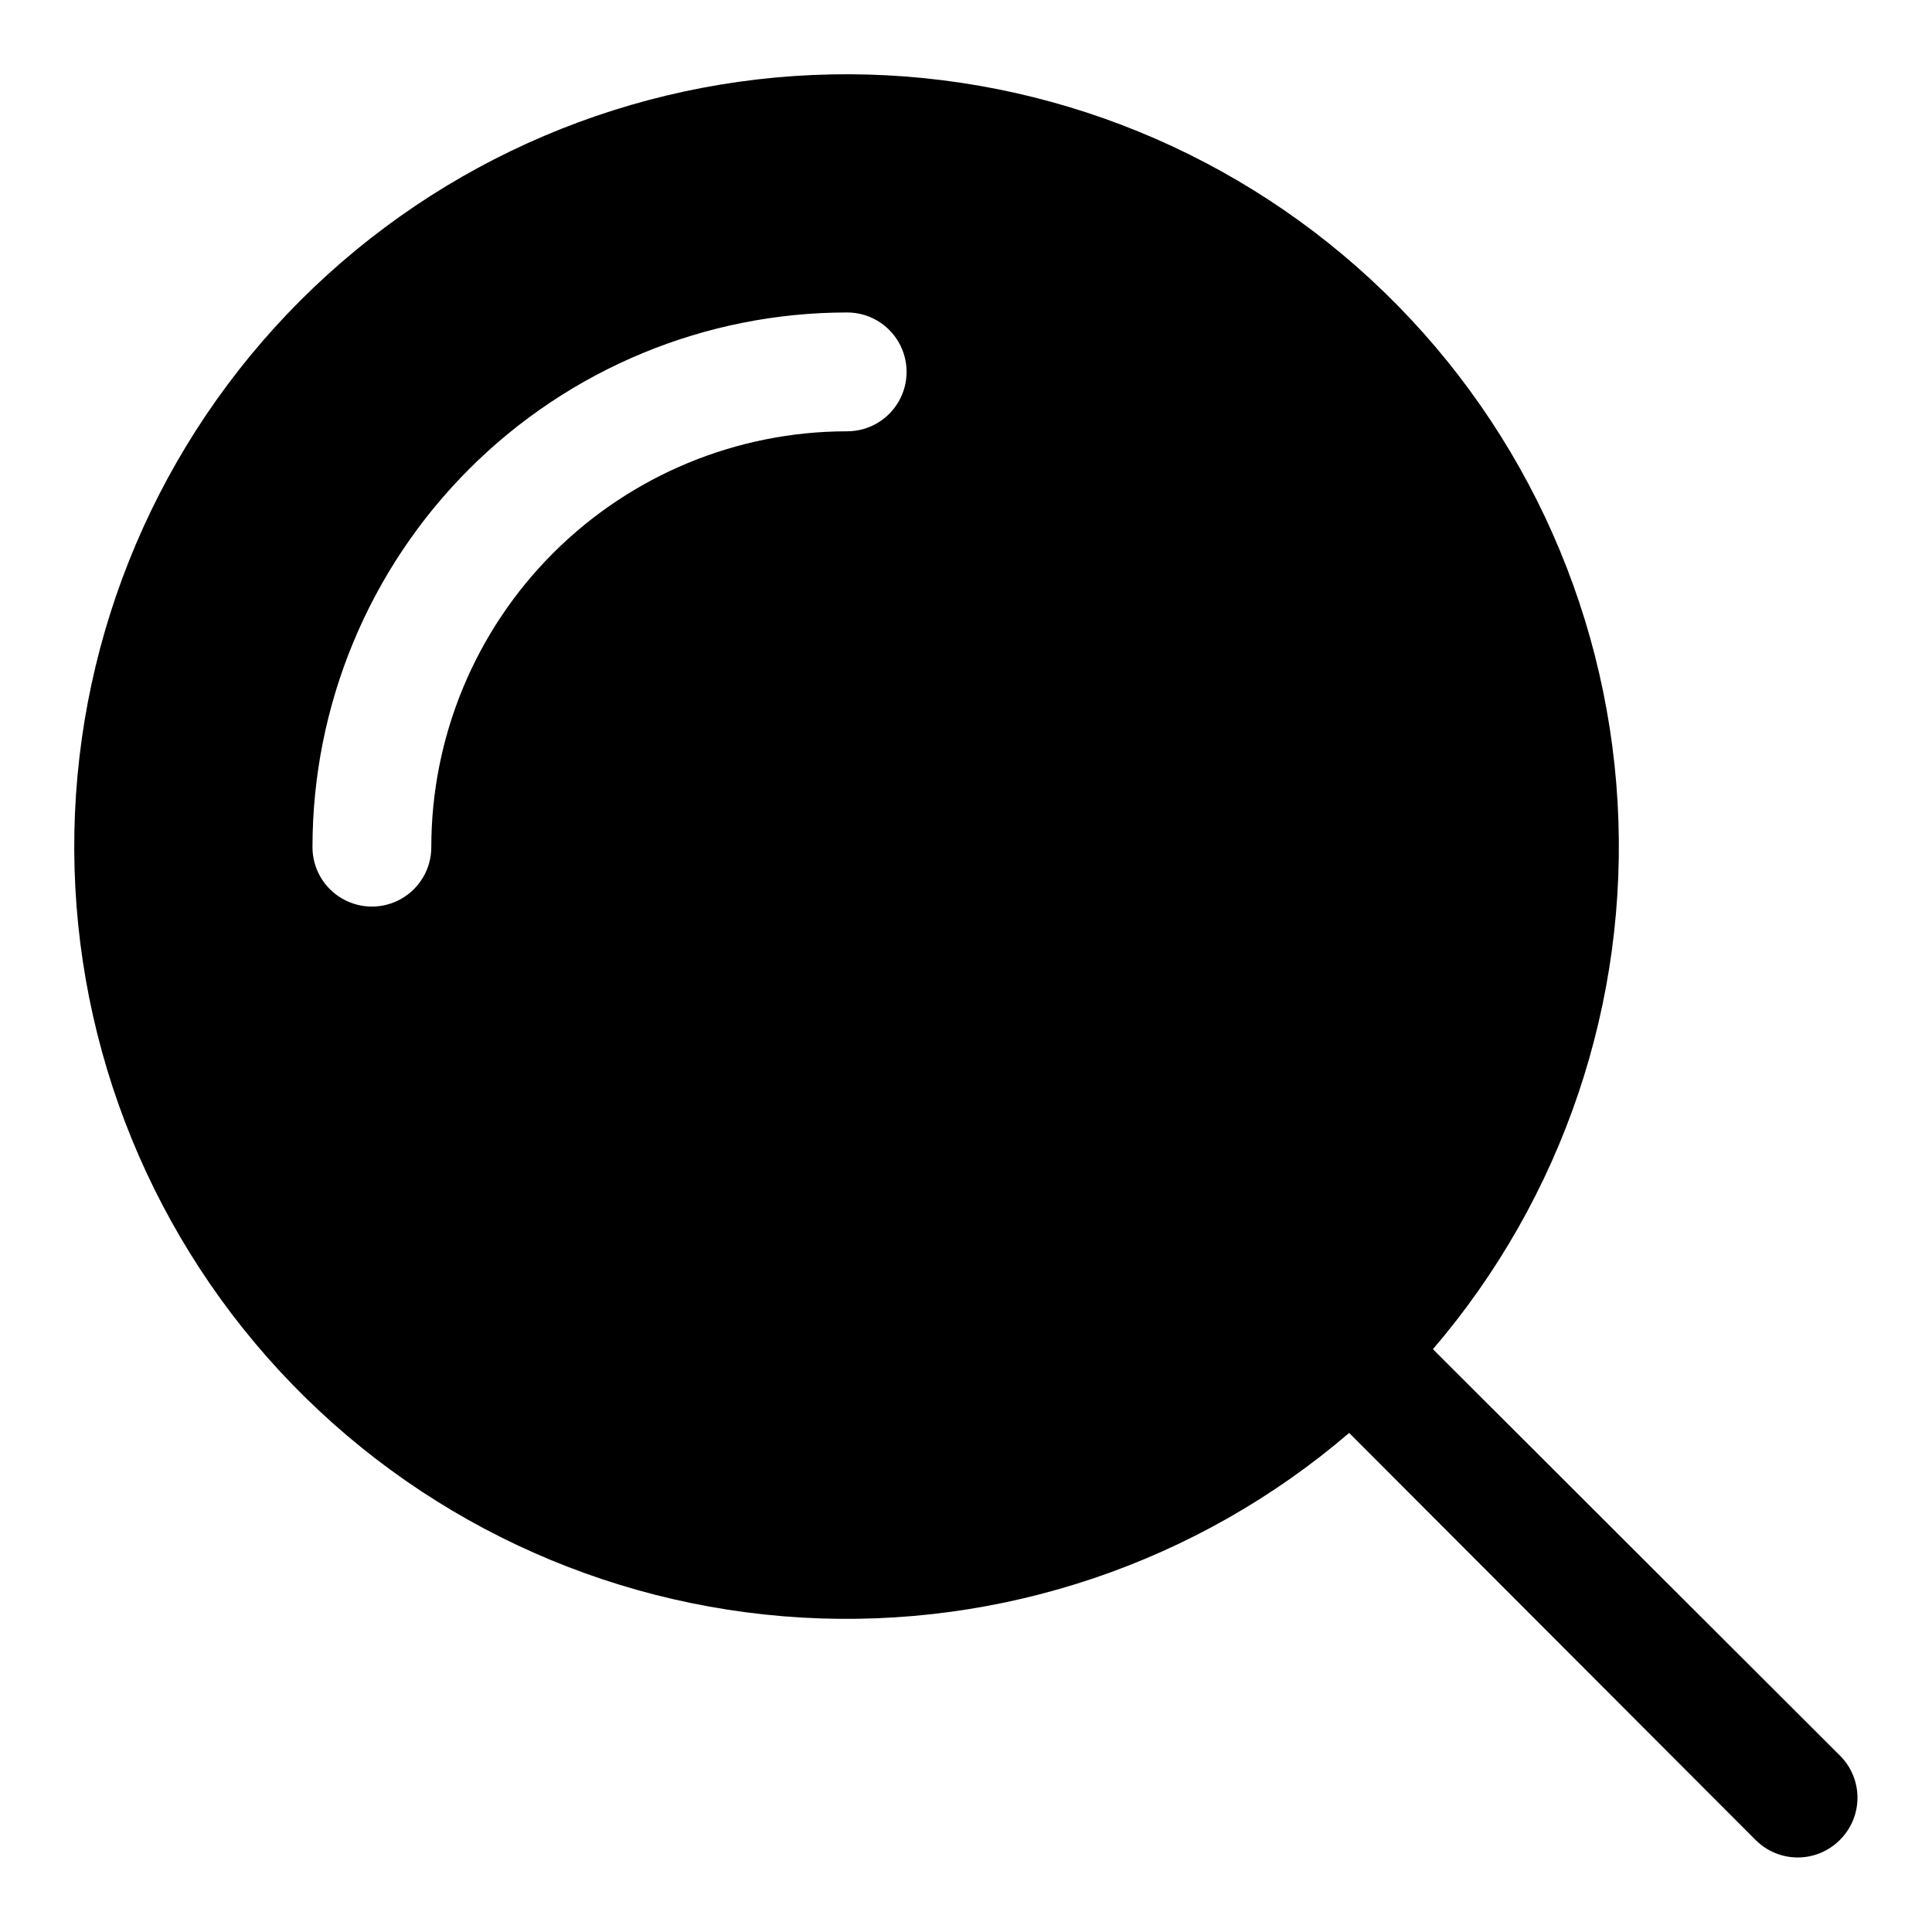 <?xml version="1.0" encoding="UTF-8"?>
<!-- Uploaded to: ICON Repo, www.svgrepo.com, Generator: ICON Repo Mixer Tools -->
<svg fill="#000000" width="800px" height="800px" version="1.1" viewBox="144 144 512 512" xmlns="http://www.w3.org/2000/svg">
 <path d="m631.59 609.24-107.85-107.69v-0.004c34.441-40.18 51.98-92.141 48.934-144.98-3.043-52.836-26.438-102.44-65.266-138.39-38.832-35.957-90.082-55.477-142.99-54.461-52.914 1.016-103.38 22.484-140.8 59.906s-58.891 87.887-59.906 140.8c-1.016 52.91 18.504 104.16 54.461 142.99 35.957 38.828 85.559 62.223 138.39 65.266 52.836 3.047 104.8-14.492 144.98-48.934l107.69 107.85h0.004c2.953 2.981 6.981 4.656 11.176 4.656 4.199 0 8.223-1.676 11.18-4.656 2.981-2.957 4.656-6.981 4.656-11.18 0-4.195-1.676-8.223-4.656-11.176zm-263.08-350.94c-29.23 0-57.262 11.613-77.93 32.281s-32.281 48.699-32.281 77.93c0 5.625-3 10.82-7.871 13.633-4.871 2.812-10.871 2.812-15.742 0s-7.875-8.008-7.875-13.633c0-37.582 14.93-73.621 41.504-100.2 26.574-26.574 62.613-41.504 100.2-41.504 5.625 0 10.82 3.004 13.633 7.875s2.812 10.871 0 15.742c-2.812 4.871-8.008 7.871-13.633 7.871z"/>
</svg>